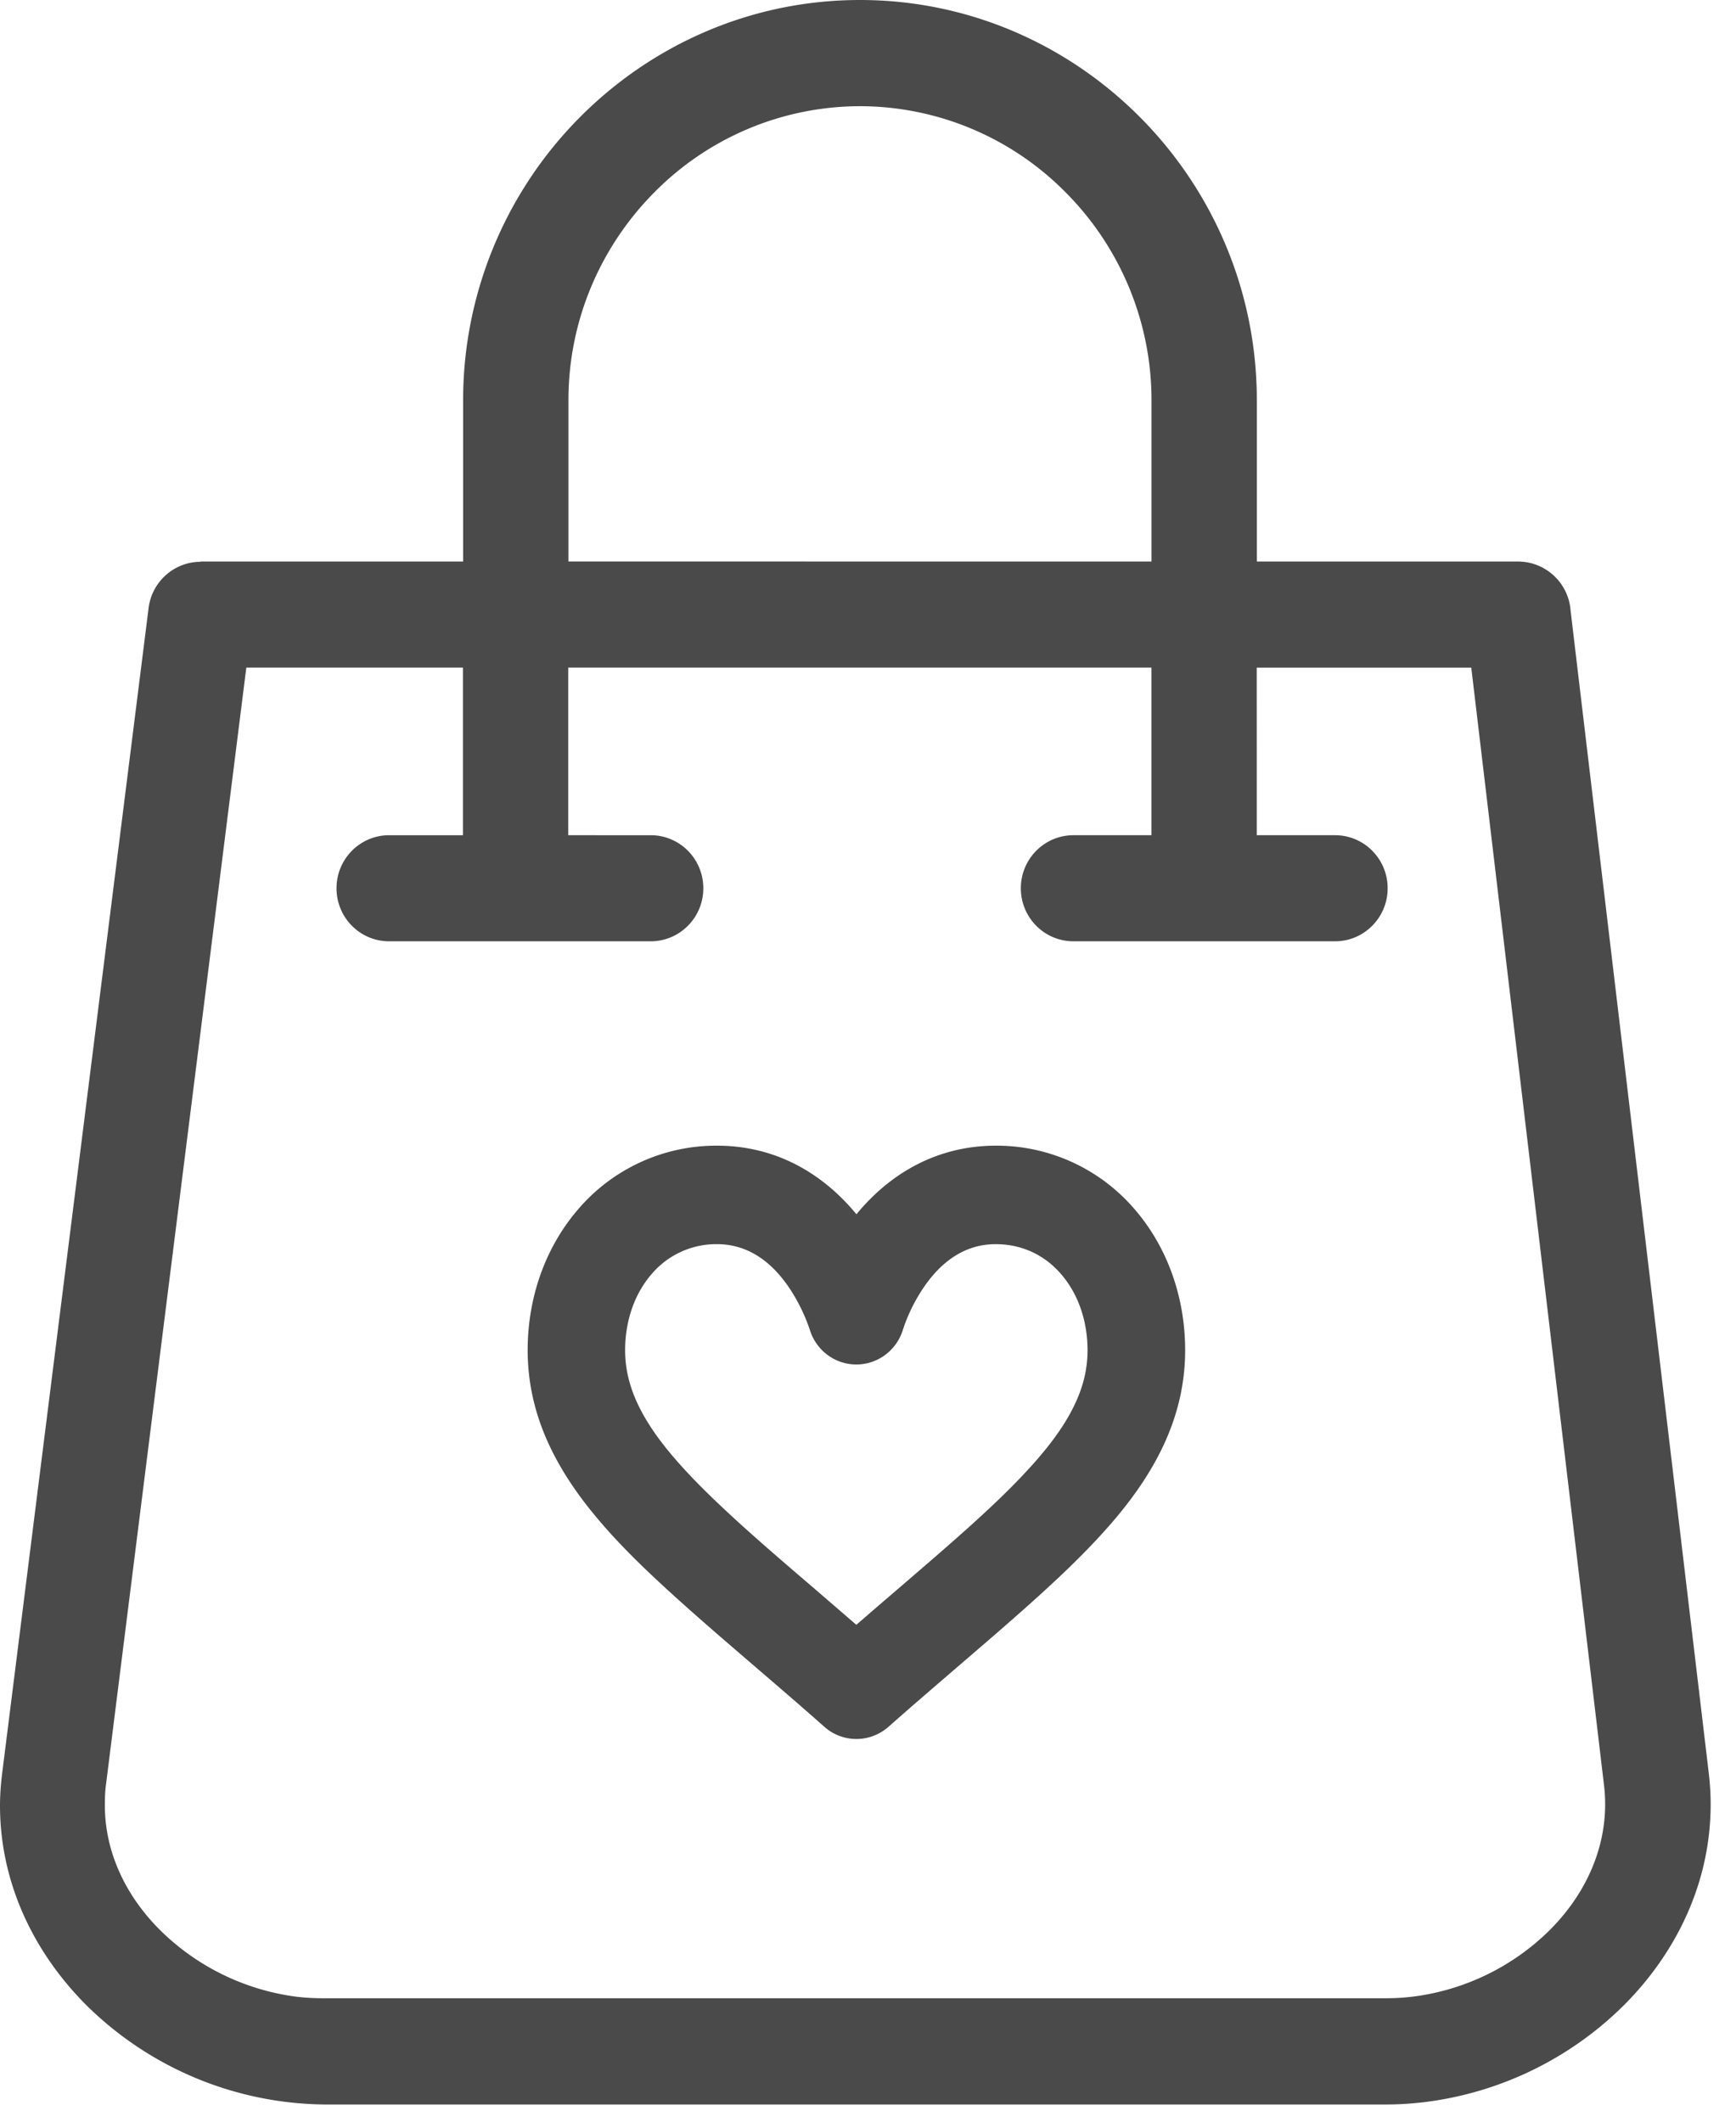 <svg xmlns="http://www.w3.org/2000/svg" width="45" height="55" viewBox="0 0 45 55"><g><g><path fill="#4a4a4a" d="M22.198 42.12zm0 0l-1.075-.928c-.642-.55-1.281-1.097-1.909-1.664-.51-.465-1.017-.94-1.484-1.45-.634-.693-1.279-1.535-1.467-2.48a3.085 3.085 0 0 1-.059-.595c0-.72.22-1.444.698-1.988a2.194 2.194 0 0 1 1.683-.763c.79 0 1.387.44 1.83 1.07.245.351.448.758.582 1.167.17.526.653.882 1.2.882.548 0 1.032-.356 1.202-.882.13-.409.334-.816.58-1.167.444-.63 1.042-1.07 1.832-1.07.656 0 1.249.266 1.682.763.478.544.698 1.268.698 1.988 0 .2-.02.4-.058.595-.187.945-.833 1.787-1.468 2.48-.467.51-.97.985-1.484 1.45-.627.565-1.269 1.114-1.908 1.664-.359.308-.717.617-1.075.927zm.002-10.643c-.91-1.105-2.142-1.778-3.613-1.778a4.705 4.705 0 0 0-3.582 1.628c-.883 1.012-1.327 2.332-1.327 3.673 0 1.671.725 3.063 1.768 4.315.552.664 1.172 1.27 1.807 1.853.729.67 1.482 1.315 2.232 1.961.623.535 1.247 1.07 1.862 1.615l.02.017c.23.206.525.318.833.318.307 0 .603-.114.833-.318l.02-.017c.614-.544 1.24-1.08 1.861-1.615.751-.646 1.504-1.29 2.233-1.961.635-.584 1.252-1.19 1.807-1.853 1.043-1.252 1.767-2.644 1.767-4.315 0-1.341-.443-2.661-1.327-3.673a4.709 4.709 0 0 0-3.581-1.628c-1.471 0-2.703.673-3.613 1.778zm10.376-14.17v.001h-.003zm0 .001h5.562l3.44 28.962c.02.162.03.33.03.501 0 1.25-.564 2.398-1.453 3.279a6.133 6.133 0 0 1-3.545 1.71c-.223.026-.45.04-.688.04H8.406a5.89 5.89 0 0 1-.726-.04 6.156 6.156 0 0 1-3.521-1.717c-.88-.872-1.441-2.008-1.441-3.243 0-.198.007-.373.027-.52l3.64-28.974H12v4.345h-1.913c-.753 0-1.364.615-1.364 1.375s.61 1.375 1.364 1.375h6.78c.753 0 1.364-.615 1.364-1.375s-.61-1.375-1.364-1.375H14.73v-4.345h15.118v4.345h-2.022c-.753 0-1.364.615-1.364 1.375s.61 1.375 1.364 1.375h6.78c.753 0 1.364-.615 1.364-1.375s-.61-1.375-1.364-1.375h-2.029zm-17.841-2.753v-4.18c0-2.094.85-4 2.22-5.382a7.5 7.5 0 0 1 5.337-2.24 7.5 7.5 0 0 1 5.337 2.24 7.633 7.633 0 0 1 2.22 5.383v4.18zm-9.534.003v.005c-.676 0-1.262.506-1.349 1.198L.06 45.938c-.041.32-.06.608-.06.865 0 2.012.881 3.828 2.261 5.199a8.906 8.906 0 0 0 6.153 2.552H35.93c.332 0 .669-.022 1.008-.063a8.878 8.878 0 0 0 5.13-2.484c1.388-1.378 2.275-3.206 2.275-5.236 0-.266-.017-.542-.051-.825l-3.58-30.12a1.37 1.37 0 0 0-1.36-1.27h-6.773v-4.18c0-2.855-1.155-5.45-3.02-7.33S25.123 0 22.292 0c-2.831 0-5.403 1.167-7.267 3.046a10.4 10.4 0 0 0-3.02 7.33v4.18H5.194z"></path></g></g></svg>
